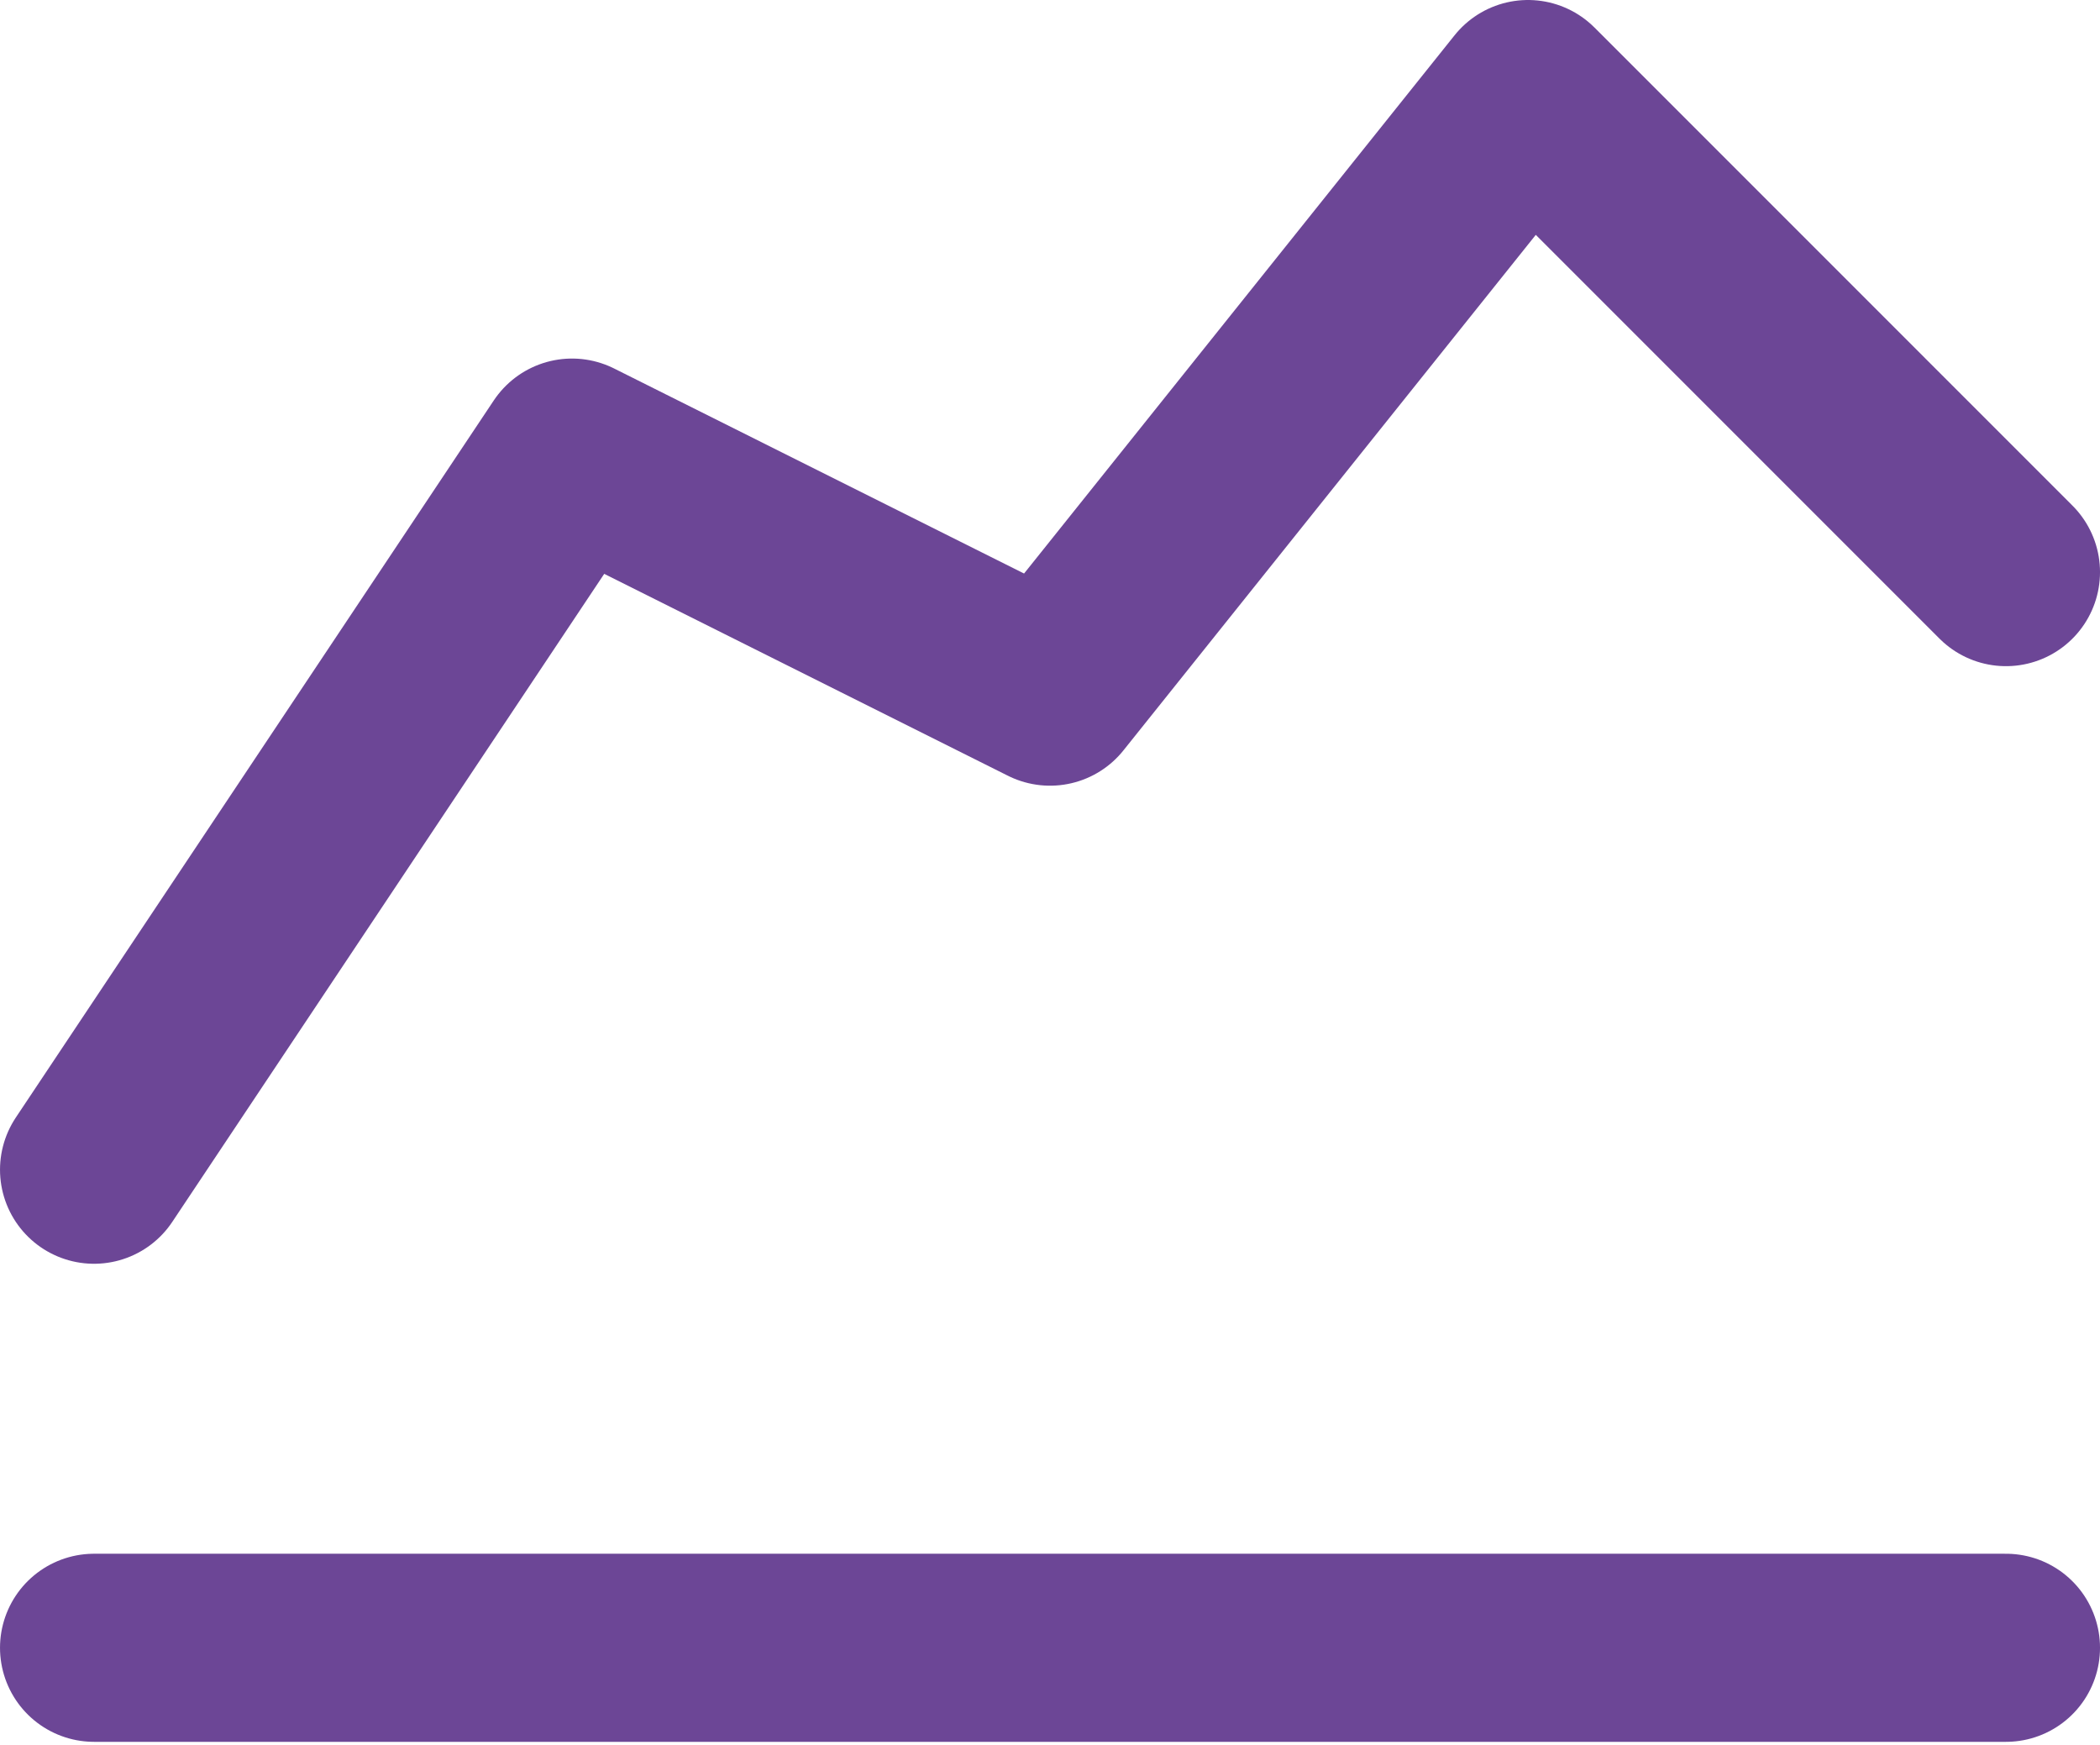 <?xml version="1.0" encoding="UTF-8"?> <svg xmlns="http://www.w3.org/2000/svg" width="201" height="167" viewBox="0 0 201 167" fill="none"><path d="M9.001 157.688H192.001M9.001 111.938L54.751 43.312L100.501 66.188L146.251 9L192.001 54.75" stroke="#6C4696" stroke-width="18" stroke-miterlimit="2" stroke-linecap="round" stroke-linejoin="round"></path></svg> 